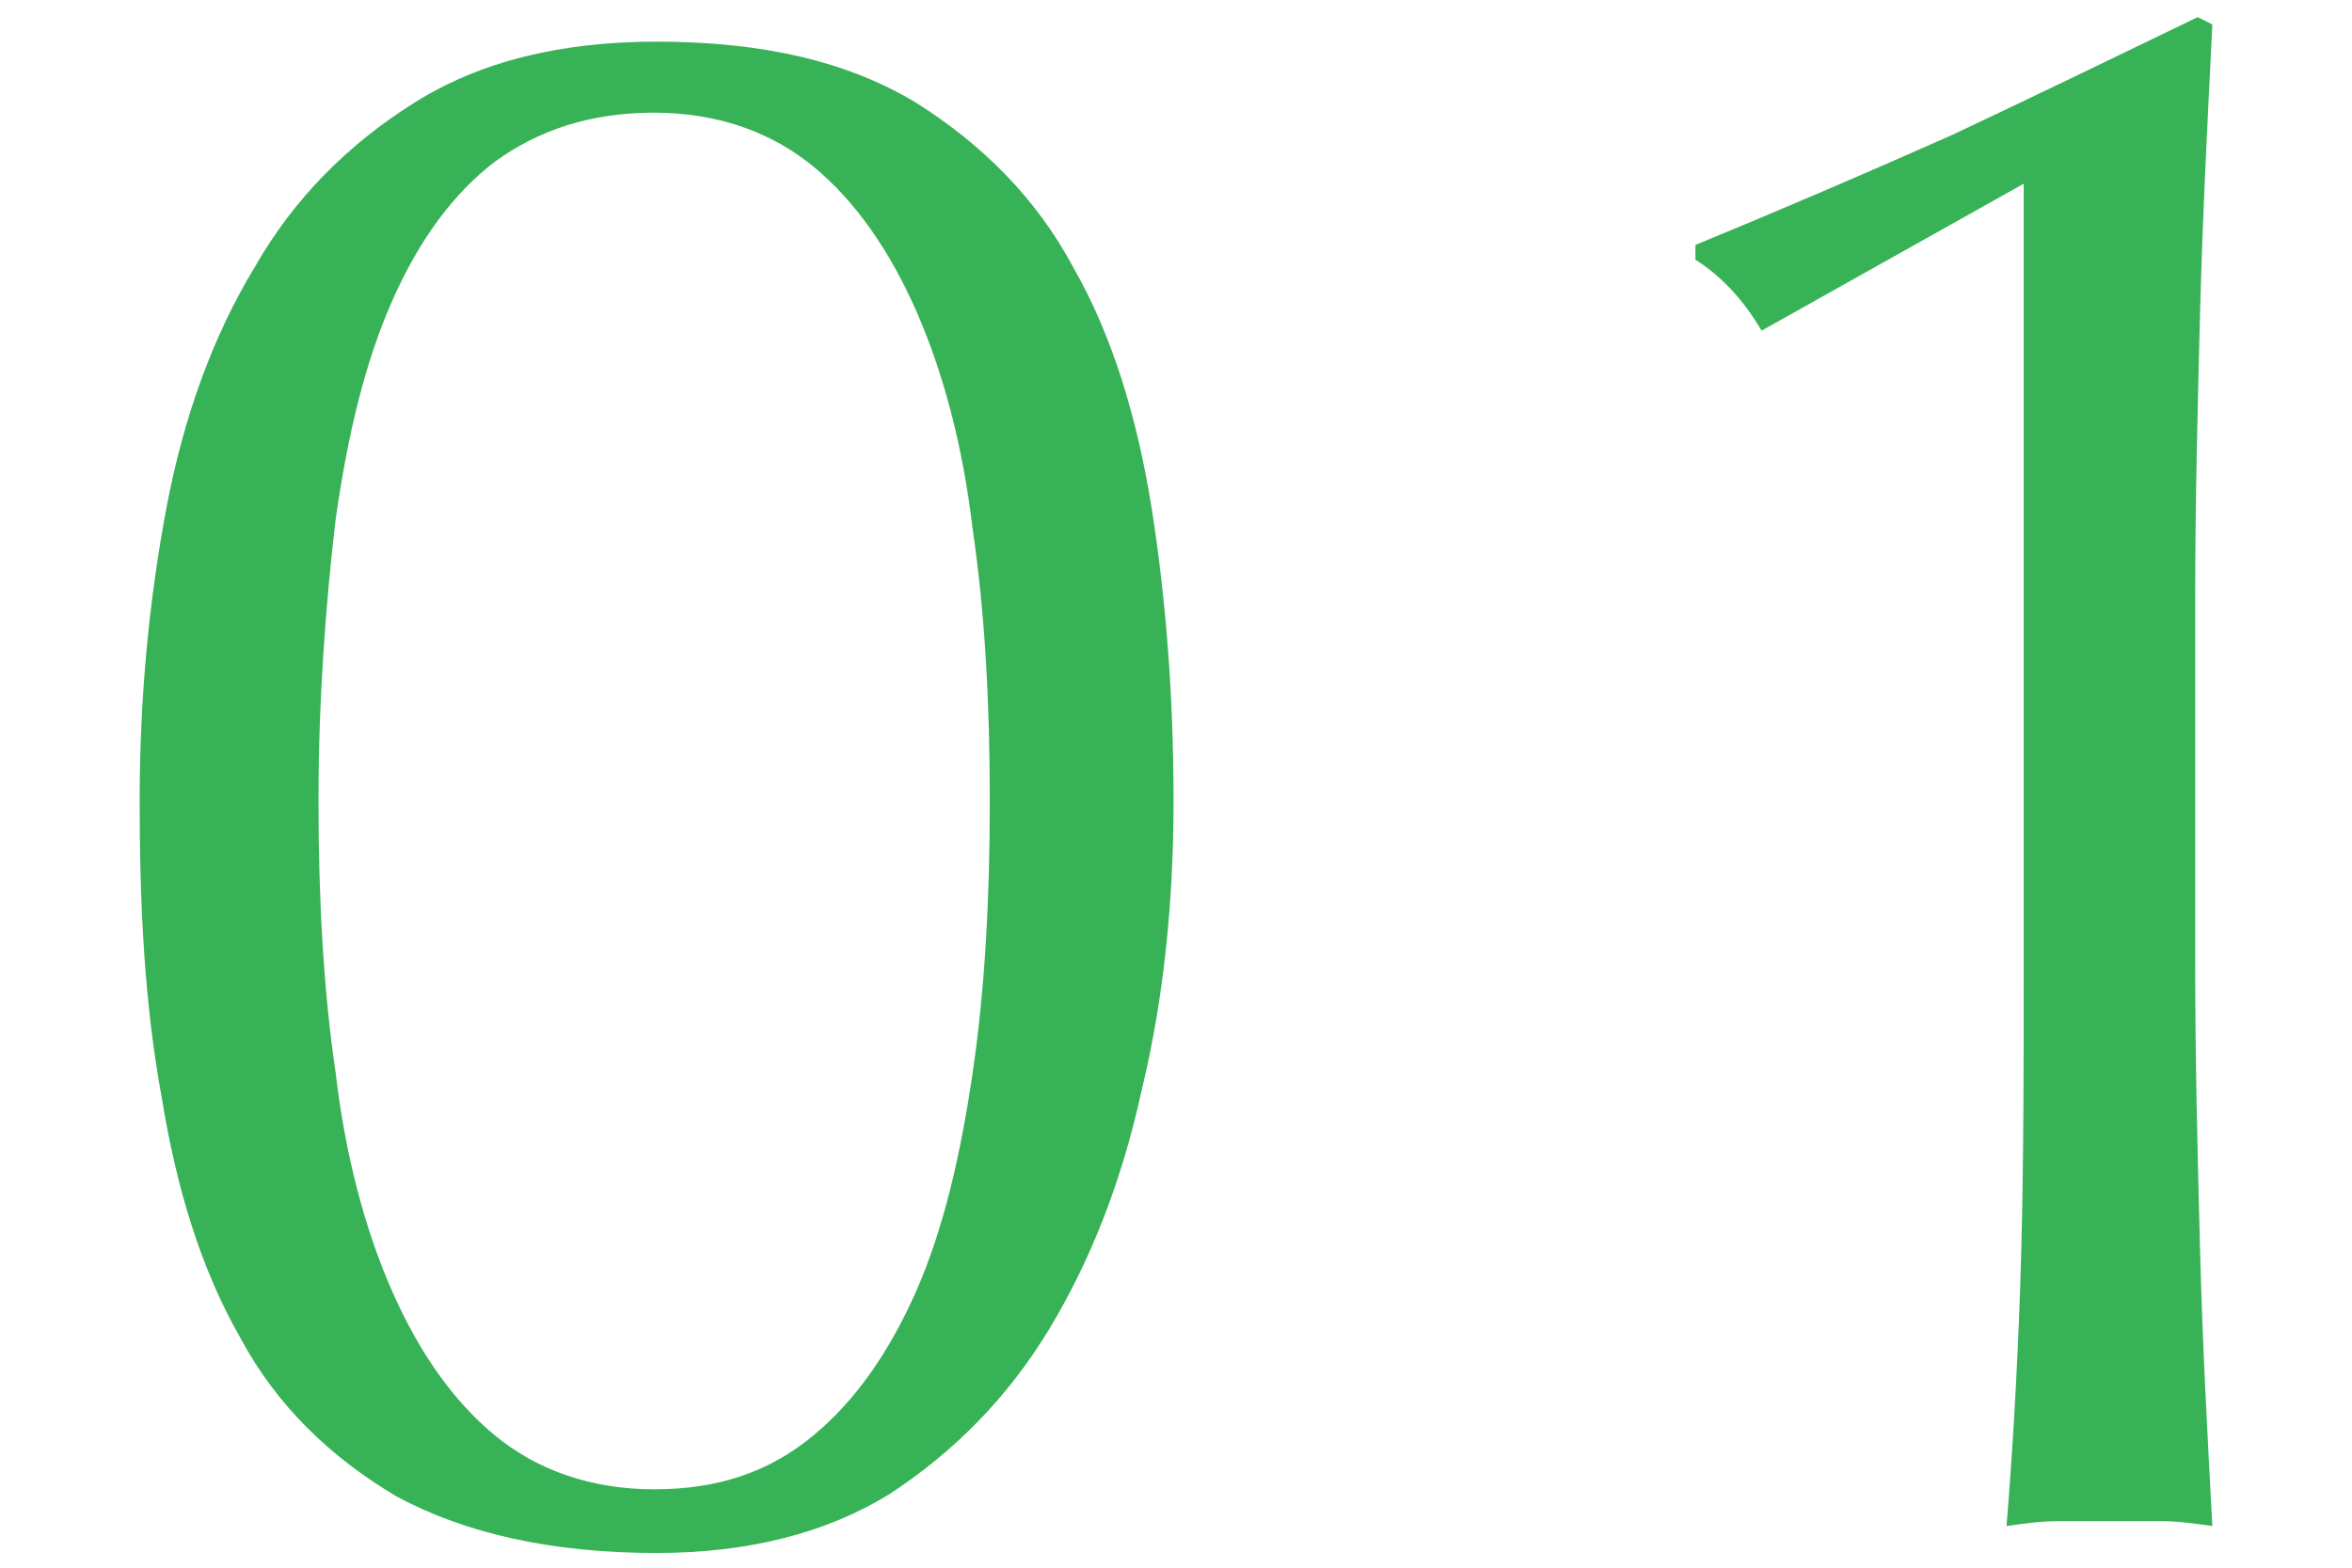 <?xml version="1.0" encoding="utf-8"?>
<!-- Generator: Adobe Illustrator 23.1.1, SVG Export Plug-In . SVG Version: 6.00 Build 0)  -->
<svg version="1.1" id="レイヤー_1" xmlns="http://www.w3.org/2000/svg" xmlns:xlink="http://www.w3.org/1999/xlink" x="0px"
	 y="0px" viewBox="0 0 96 64" style="enable-background:new 0 0 96 64;" xml:space="preserve" width="96" height="64">
<style type="text/css">
	.st0{fill:#38B257;}
	.st1{fill:none;}
</style>
<g>
	<g>
		<path class="st0" d="M5.7,32.7c0-4.3,0.4-8.3,1.1-12c0.7-3.7,1.9-7,3.6-9.8c1.6-2.8,3.8-5,6.5-6.7c2.7-1.7,6-2.5,9.9-2.5
			c4.3,0,7.8,0.8,10.6,2.5c2.7,1.7,4.9,3.9,6.4,6.7c1.6,2.8,2.6,6.1,3.2,9.8c0.6,3.8,0.9,7.8,0.9,12c0,4.1-0.4,8.1-1.3,11.8
			c-0.8,3.7-2.1,7-3.8,9.8c-1.7,2.8-3.9,5-6.5,6.7c-2.6,1.6-5.8,2.4-9.5,2.4c-4.3,0-7.8-0.8-10.6-2.3c-2.7-1.6-4.9-3.7-6.4-6.5
			c-1.6-2.8-2.6-6.1-3.2-9.8C5.9,41,5.7,37,5.7,32.7z M13,32.7c0,4,0.2,7.7,0.7,11.1c0.4,3.4,1.2,6.4,2.3,8.9s2.5,4.5,4.2,5.9
			c1.7,1.4,3.9,2.2,6.5,2.2c2.6,0,4.7-0.7,6.5-2.2c1.7-1.4,3.1-3.4,4.2-5.9s1.8-5.5,2.3-8.9c0.5-3.4,0.7-7.1,0.7-11.1
			s-0.2-7.7-0.7-11.1c-0.4-3.4-1.2-6.4-2.3-8.9c-1.1-2.5-2.5-4.5-4.2-5.9c-1.7-1.4-3.9-2.2-6.5-2.2c-2.6,0-4.7,0.7-6.5,2
			c-1.7,1.3-3.1,3.2-4.2,5.7c-1.1,2.5-1.8,5.4-2.3,8.9C13.3,24.6,13,28.5,13,32.7z"/>
		<path class="st0" d="M71.9,13.5c-0.7-1.2-1.6-2.2-2.7-2.9V10c3.4-1.4,6.9-2.9,10.5-4.5c3.6-1.7,6.9-3.3,10-4.8L90.3,1
			c-0.2,4-0.4,7.9-0.5,11.7c-0.1,3.9-0.2,7.8-0.2,11.7v15c0,4,0.1,7.8,0.2,11.7c0.1,3.8,0.3,7.5,0.5,11.2c-0.7-0.1-1.4-0.2-2.1-0.2
			c-0.7,0-1.4,0-2.1,0c-0.7,0-1.4,0-2.1,0c-0.7,0-1.4,0.1-2.1,0.2c0.3-3.7,0.5-7.5,0.6-11.2c0.1-3.8,0.1-7.6,0.1-11.6v-32L71.9,13.5
			z"/>
	</g>
	<rect x="0" class="st1" width="96" height="64"/>
</g>
</svg>
